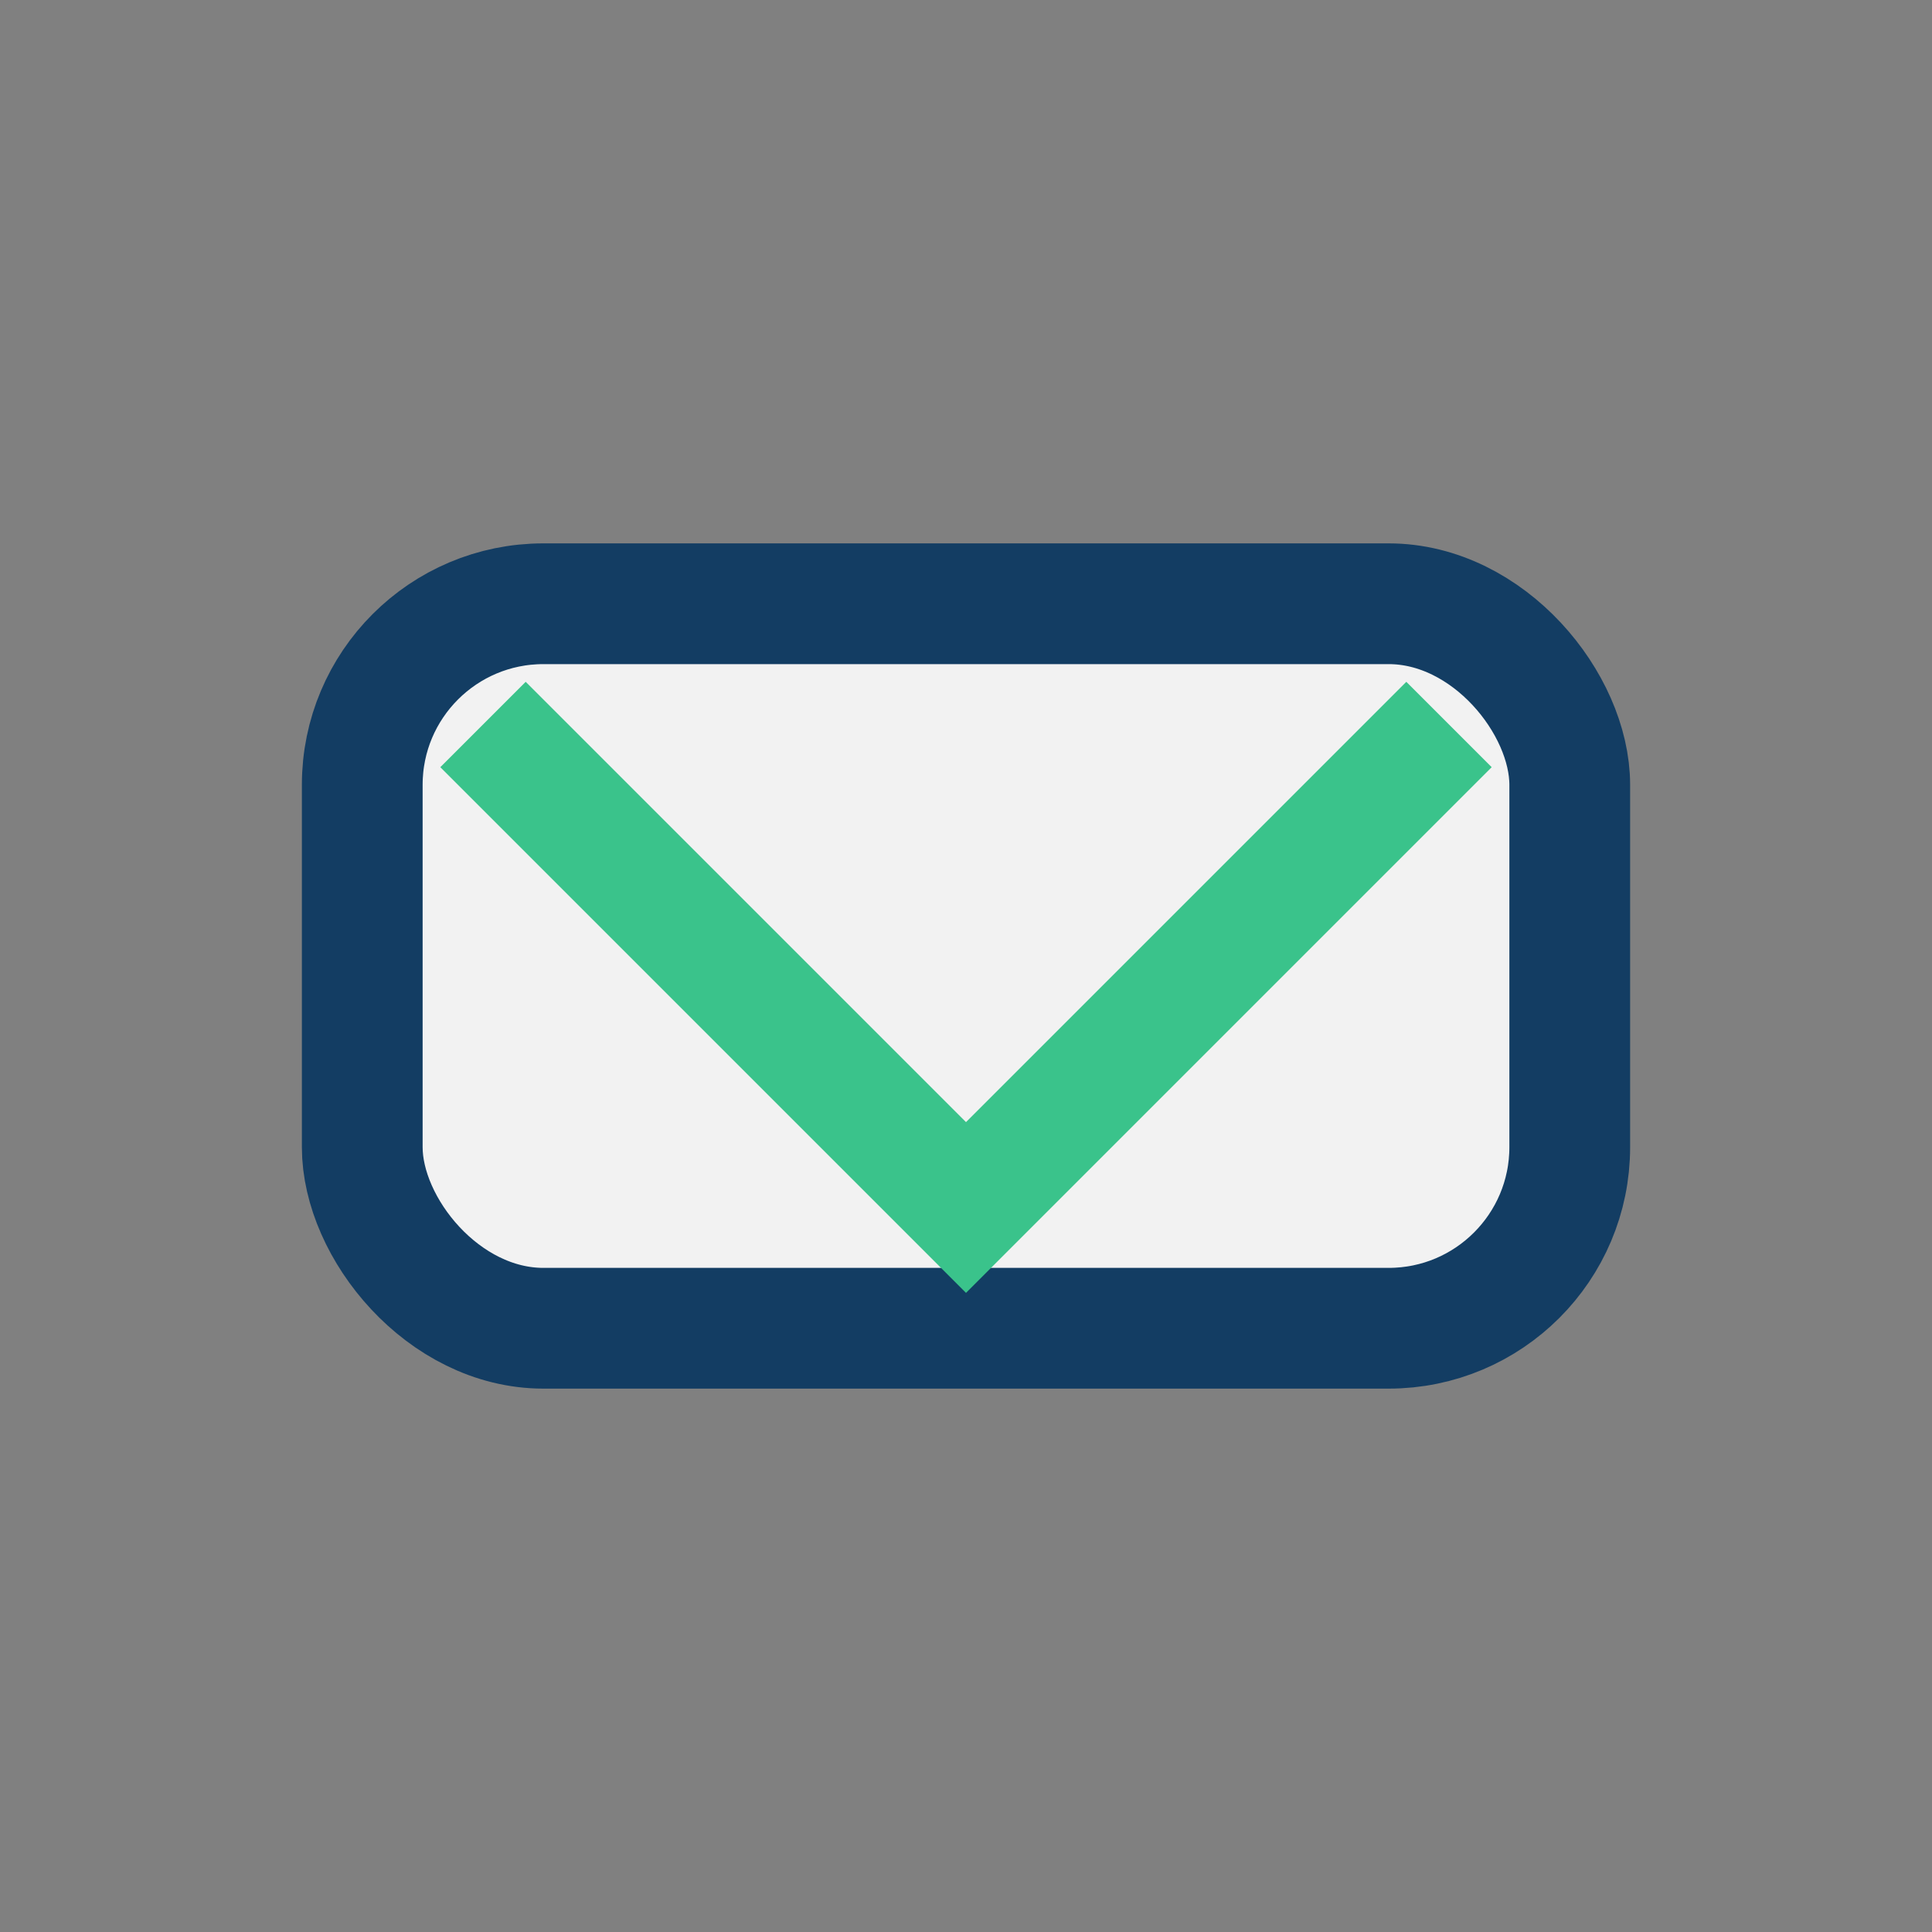 <?xml version="1.0" encoding="UTF-8"?>
<svg xmlns="http://www.w3.org/2000/svg" width="32" height="32" viewBox="0 0 32 32"><rect x="0" y="0" width="32" height="32" fill="#808080" stroke="none"/><rect x="6" y="10" width="20" height="12" rx="3" fill="#F2F2F2" stroke="#133D63" stroke-width="2"/><path d="M8 12l8 8 8-8" stroke="#3AC38B" stroke-width="2" fill="none"/></svg>